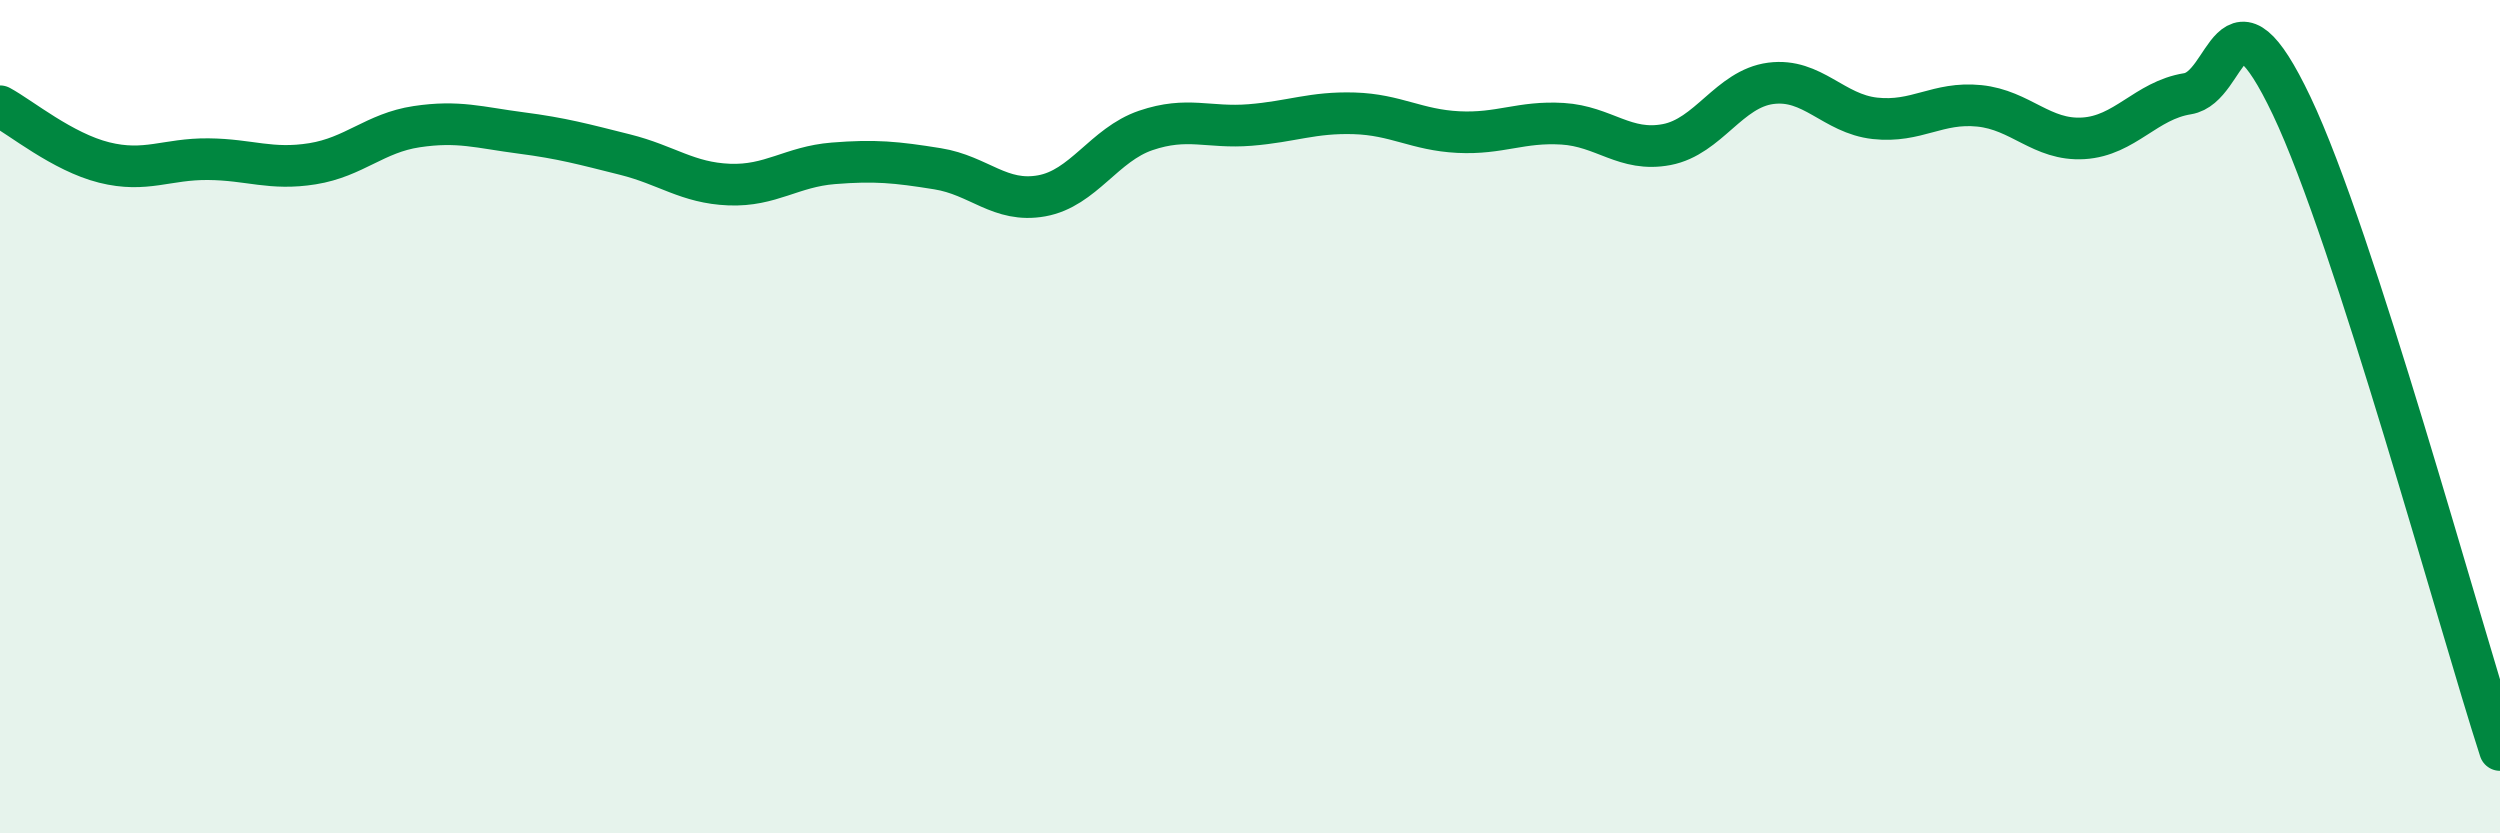 
    <svg width="60" height="20" viewBox="0 0 60 20" xmlns="http://www.w3.org/2000/svg">
      <path
        d="M 0,2.55 C 0.5,2.82 1.5,3.65 2.5,3.9 C 3.5,4.15 4,3.81 5,3.82 C 6,3.83 6.5,4.09 7.5,3.93 C 8.5,3.77 9,3.19 10,3.04 C 11,2.89 11.5,3.06 12.5,3.19 C 13.5,3.32 14,3.46 15,3.71 C 16,3.96 16.5,4.39 17.5,4.43 C 18.5,4.47 19,4 20,3.92 C 21,3.84 21.5,3.89 22.5,4.05 C 23.5,4.21 24,4.88 25,4.7 C 26,4.52 26.5,3.47 27.5,3.13 C 28.5,2.79 29,3.08 30,3 C 31,2.92 31.5,2.69 32.5,2.72 C 33.5,2.75 34,3.12 35,3.17 C 36,3.22 36.5,2.91 37.5,2.97 C 38.5,3.03 39,3.66 40,3.47 C 41,3.28 41.5,2.13 42.5,2 C 43.5,1.87 44,2.73 45,2.84 C 46,2.95 46.5,2.44 47.5,2.54 C 48.5,2.64 49,3.38 50,3.32 C 51,3.26 51.5,2.41 52.5,2.25 C 53.5,2.09 53.5,-0.61 55,2.54 C 56.5,5.69 59,14.91 60,18L60 20L0 20Z"
        fill="#008740"
        opacity="0.1"
        stroke-linecap="round"
        stroke-linejoin="round"
      />
      <path
        d="M 0,2.55 C 0.5,2.82 1.5,3.65 2.5,3.9 C 3.5,4.15 4,3.81 5,3.82 C 6,3.83 6.5,4.09 7.5,3.93 C 8.5,3.77 9,3.19 10,3.04 C 11,2.89 11.5,3.06 12.5,3.19 C 13.5,3.32 14,3.46 15,3.71 C 16,3.96 16.5,4.39 17.5,4.43 C 18.5,4.47 19,4 20,3.92 C 21,3.84 21.5,3.89 22.5,4.05 C 23.5,4.21 24,4.88 25,4.7 C 26,4.52 26.5,3.47 27.5,3.13 C 28.5,2.79 29,3.08 30,3 C 31,2.92 31.5,2.69 32.5,2.72 C 33.5,2.75 34,3.12 35,3.17 C 36,3.22 36.5,2.91 37.5,2.97 C 38.5,3.03 39,3.66 40,3.47 C 41,3.28 41.5,2.13 42.5,2 C 43.5,1.87 44,2.73 45,2.84 C 46,2.95 46.5,2.44 47.5,2.54 C 48.5,2.64 49,3.38 50,3.32 C 51,3.26 51.5,2.41 52.5,2.25 C 53.5,2.09 53.5,-0.61 55,2.54 C 56.5,5.69 59,14.91 60,18"
        stroke="#008740"
        stroke-width="1"
        fill="none"
        stroke-linecap="round"
        stroke-linejoin="round"
      />
    </svg>
  